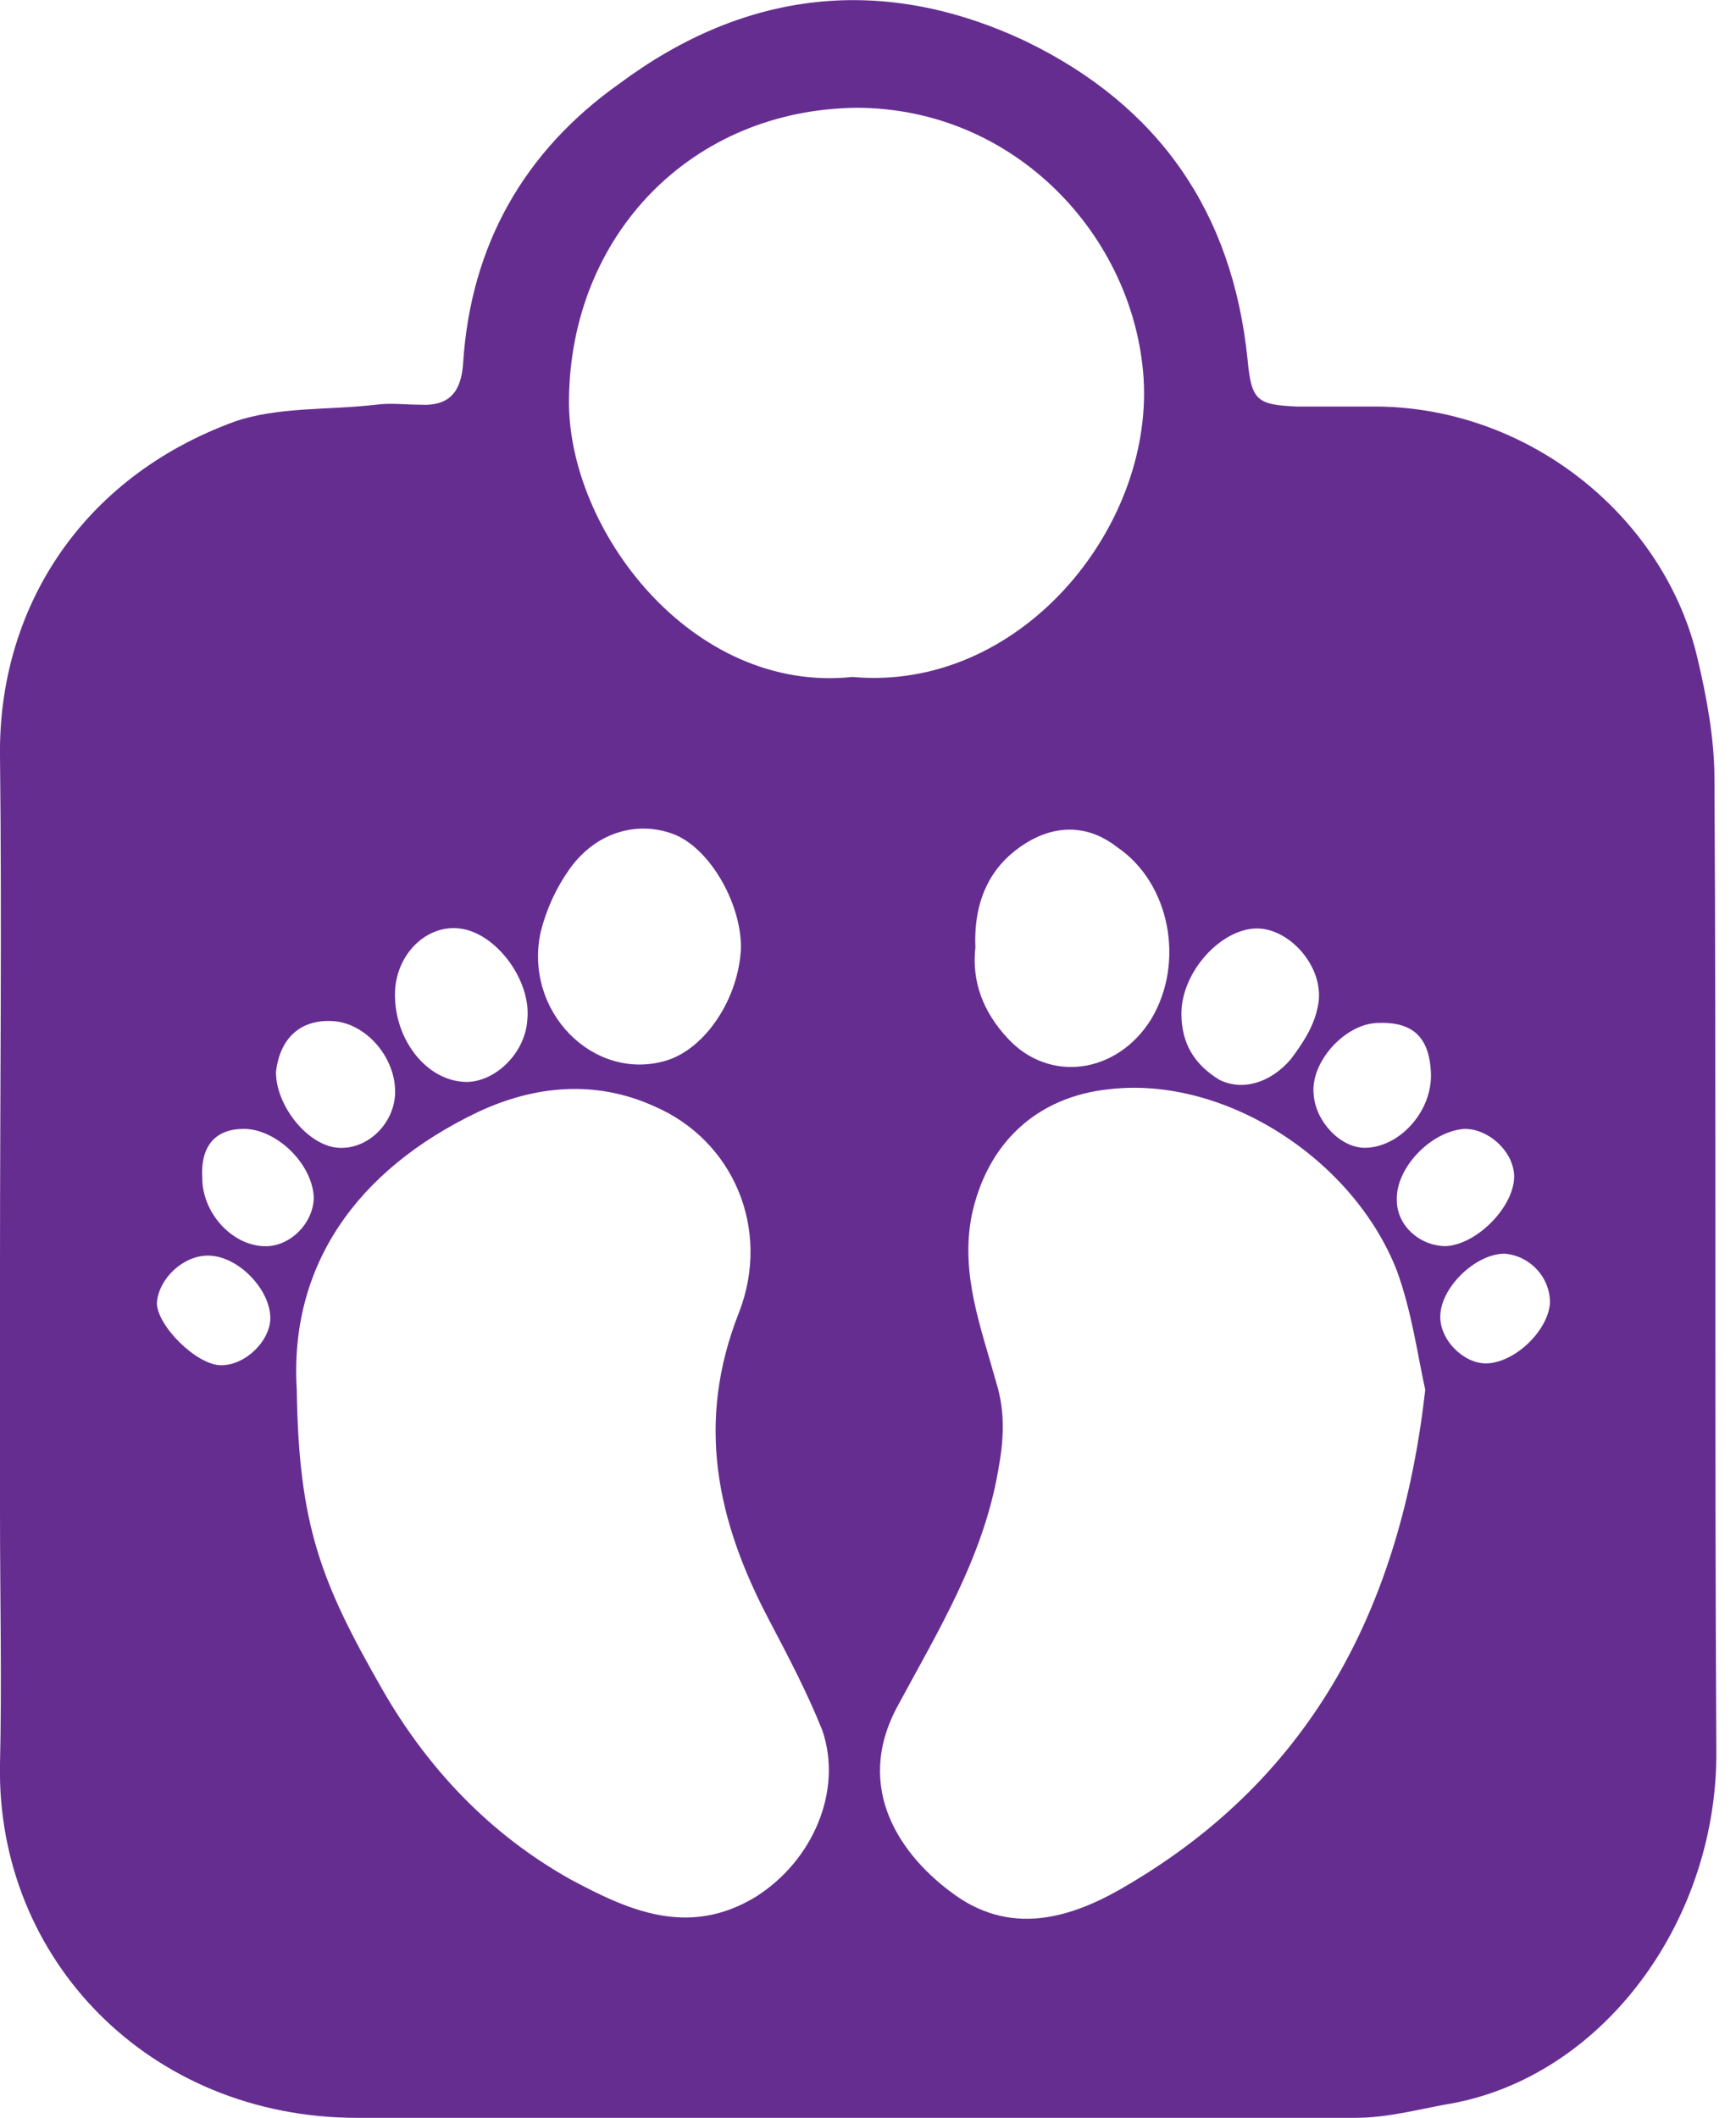 <svg width="41" height="50" viewBox="0 0 41 50" fill="none" xmlns="http://www.w3.org/2000/svg">
<path d="M3.09247e-05 29.777C3.09247e-05 31.741 3.09247e-05 33.75 3.09247e-05 35.714C3.09247e-05 37.678 0.045 39.688 3.09247e-05 41.652C-0.089 46.25 3.527 50 8.438 50C16.295 50 24.152 50 32.009 50C32.812 50 33.572 49.777 34.375 49.643C37.947 48.928 40.58 45.268 40.536 41.295C40.491 33.661 40.536 26.027 40.491 18.393C40.491 17.455 40.312 16.473 40.089 15.536C39.33 12.277 36.205 9.643 32.545 9.598C31.92 9.598 31.295 9.598 30.625 9.598C29.688 9.554 29.554 9.464 29.464 8.482C29.107 5 27.366 2.5 24.241 0.982C20.848 -0.625 17.589 -0.223 14.643 1.964C12.366 3.571 11.116 5.804 10.938 8.571C10.893 9.241 10.625 9.598 9.911 9.554C9.554 9.554 9.241 9.509 8.884 9.554C7.768 9.687 6.563 9.598 5.536 9.955C1.875 11.295 -0.045 14.42 3.09247e-05 17.857C0.045 21.83 3.09247e-05 25.803 3.09247e-05 29.777ZM17.857 44.777C16.25 45.759 14.822 45.089 13.482 44.375C11.562 43.303 10.089 41.741 9.018 39.866C7.589 37.366 7.054 36.027 7.009 32.812C6.83 29.911 8.393 27.634 11.295 26.25C12.634 25.625 14.062 25.491 15.447 26.116C17.322 26.92 18.214 29.018 17.455 30.982C16.429 33.571 16.92 35.893 18.17 38.259C18.616 39.107 19.062 39.955 19.42 40.848C19.911 42.277 19.197 43.928 17.857 44.777ZM26.697 44.464C25.447 45.223 23.973 45.759 22.545 44.732C21.295 43.839 20.134 42.232 21.205 40.268C22.143 38.527 23.214 36.786 23.572 34.732C23.705 34.018 23.75 33.348 23.527 32.634C23.17 31.339 22.679 30.089 22.947 28.705C23.304 27.009 24.464 25.893 26.205 25.714C28.929 25.402 31.964 27.366 32.991 30C33.348 30.982 33.482 32.009 33.661 32.812C33.08 37.946 30.982 41.92 26.697 44.464ZM36.607 30.759C36.562 31.428 35.759 32.188 35.089 32.188C34.554 32.188 33.973 31.607 34.018 31.027C34.062 30.357 34.866 29.598 35.536 29.598C36.116 29.643 36.607 30.134 36.607 30.759ZM35.759 27.723C35.804 28.438 34.911 29.375 34.152 29.42C33.527 29.42 32.991 28.928 32.991 28.348C32.947 27.589 33.795 26.696 34.598 26.652C35.134 26.652 35.714 27.143 35.759 27.723ZM32.5 24.152C33.348 24.107 33.75 24.464 33.795 25.312C33.839 26.25 33.036 27.098 32.232 27.098C31.652 27.098 31.072 26.473 31.027 25.848C30.938 25.089 31.741 24.196 32.5 24.152ZM29.688 21.92C30.491 21.92 31.339 22.902 31.116 23.795C31.027 24.241 30.759 24.643 30.491 25C30 25.58 29.33 25.759 28.795 25.491C28.214 25.134 27.902 24.643 27.902 23.928C27.902 22.946 28.839 21.92 29.688 21.92ZM27.188 24.062C26.384 25.357 24.777 25.58 23.795 24.509C23.214 23.884 22.947 23.17 23.036 22.366C22.991 21.25 23.393 20.357 24.375 19.821C25.045 19.464 25.759 19.509 26.384 20C27.634 20.848 27.991 22.723 27.188 24.062ZM20.223 2.545C23.973 2.545 26.786 5.58 27.009 8.929C27.232 12.5 24.062 16.339 20.134 15.982C16.339 16.384 13.393 12.5 13.438 9.42C13.482 5.536 16.339 2.589 20.223 2.545ZM12.768 22.009C12.902 21.473 13.125 20.982 13.438 20.536C14.062 19.643 15.045 19.375 15.893 19.688C16.741 20 17.5 21.295 17.5 22.366C17.455 23.571 16.652 24.777 15.714 25.045C14.018 25.536 12.366 23.884 12.768 22.009ZM9.33 23.393C9.375 22.5 10.089 21.83 10.848 21.92C11.697 22.009 12.545 23.125 12.455 24.062C12.411 24.911 11.607 25.625 10.893 25.536C10 25.446 9.286 24.464 9.33 23.393ZM7.857 24.107C8.661 24.152 9.375 25 9.33 25.848C9.286 26.562 8.661 27.143 7.991 27.098C7.277 27.053 6.518 26.116 6.518 25.312C6.607 24.509 7.098 24.062 7.857 24.107ZM5.759 26.652C6.518 26.652 7.366 27.455 7.411 28.259C7.411 28.884 6.83 29.464 6.205 29.42C5.446 29.375 4.777 28.616 4.777 27.812C4.732 27.053 5.089 26.652 5.759 26.652ZM4.911 29.643C5.625 29.643 6.384 30.446 6.384 31.116C6.384 31.652 5.804 32.232 5.223 32.232C4.643 32.232 3.705 31.295 3.705 30.759C3.75 30.178 4.33 29.643 4.911 29.643Z" fill="#662D91"/>
</svg>

